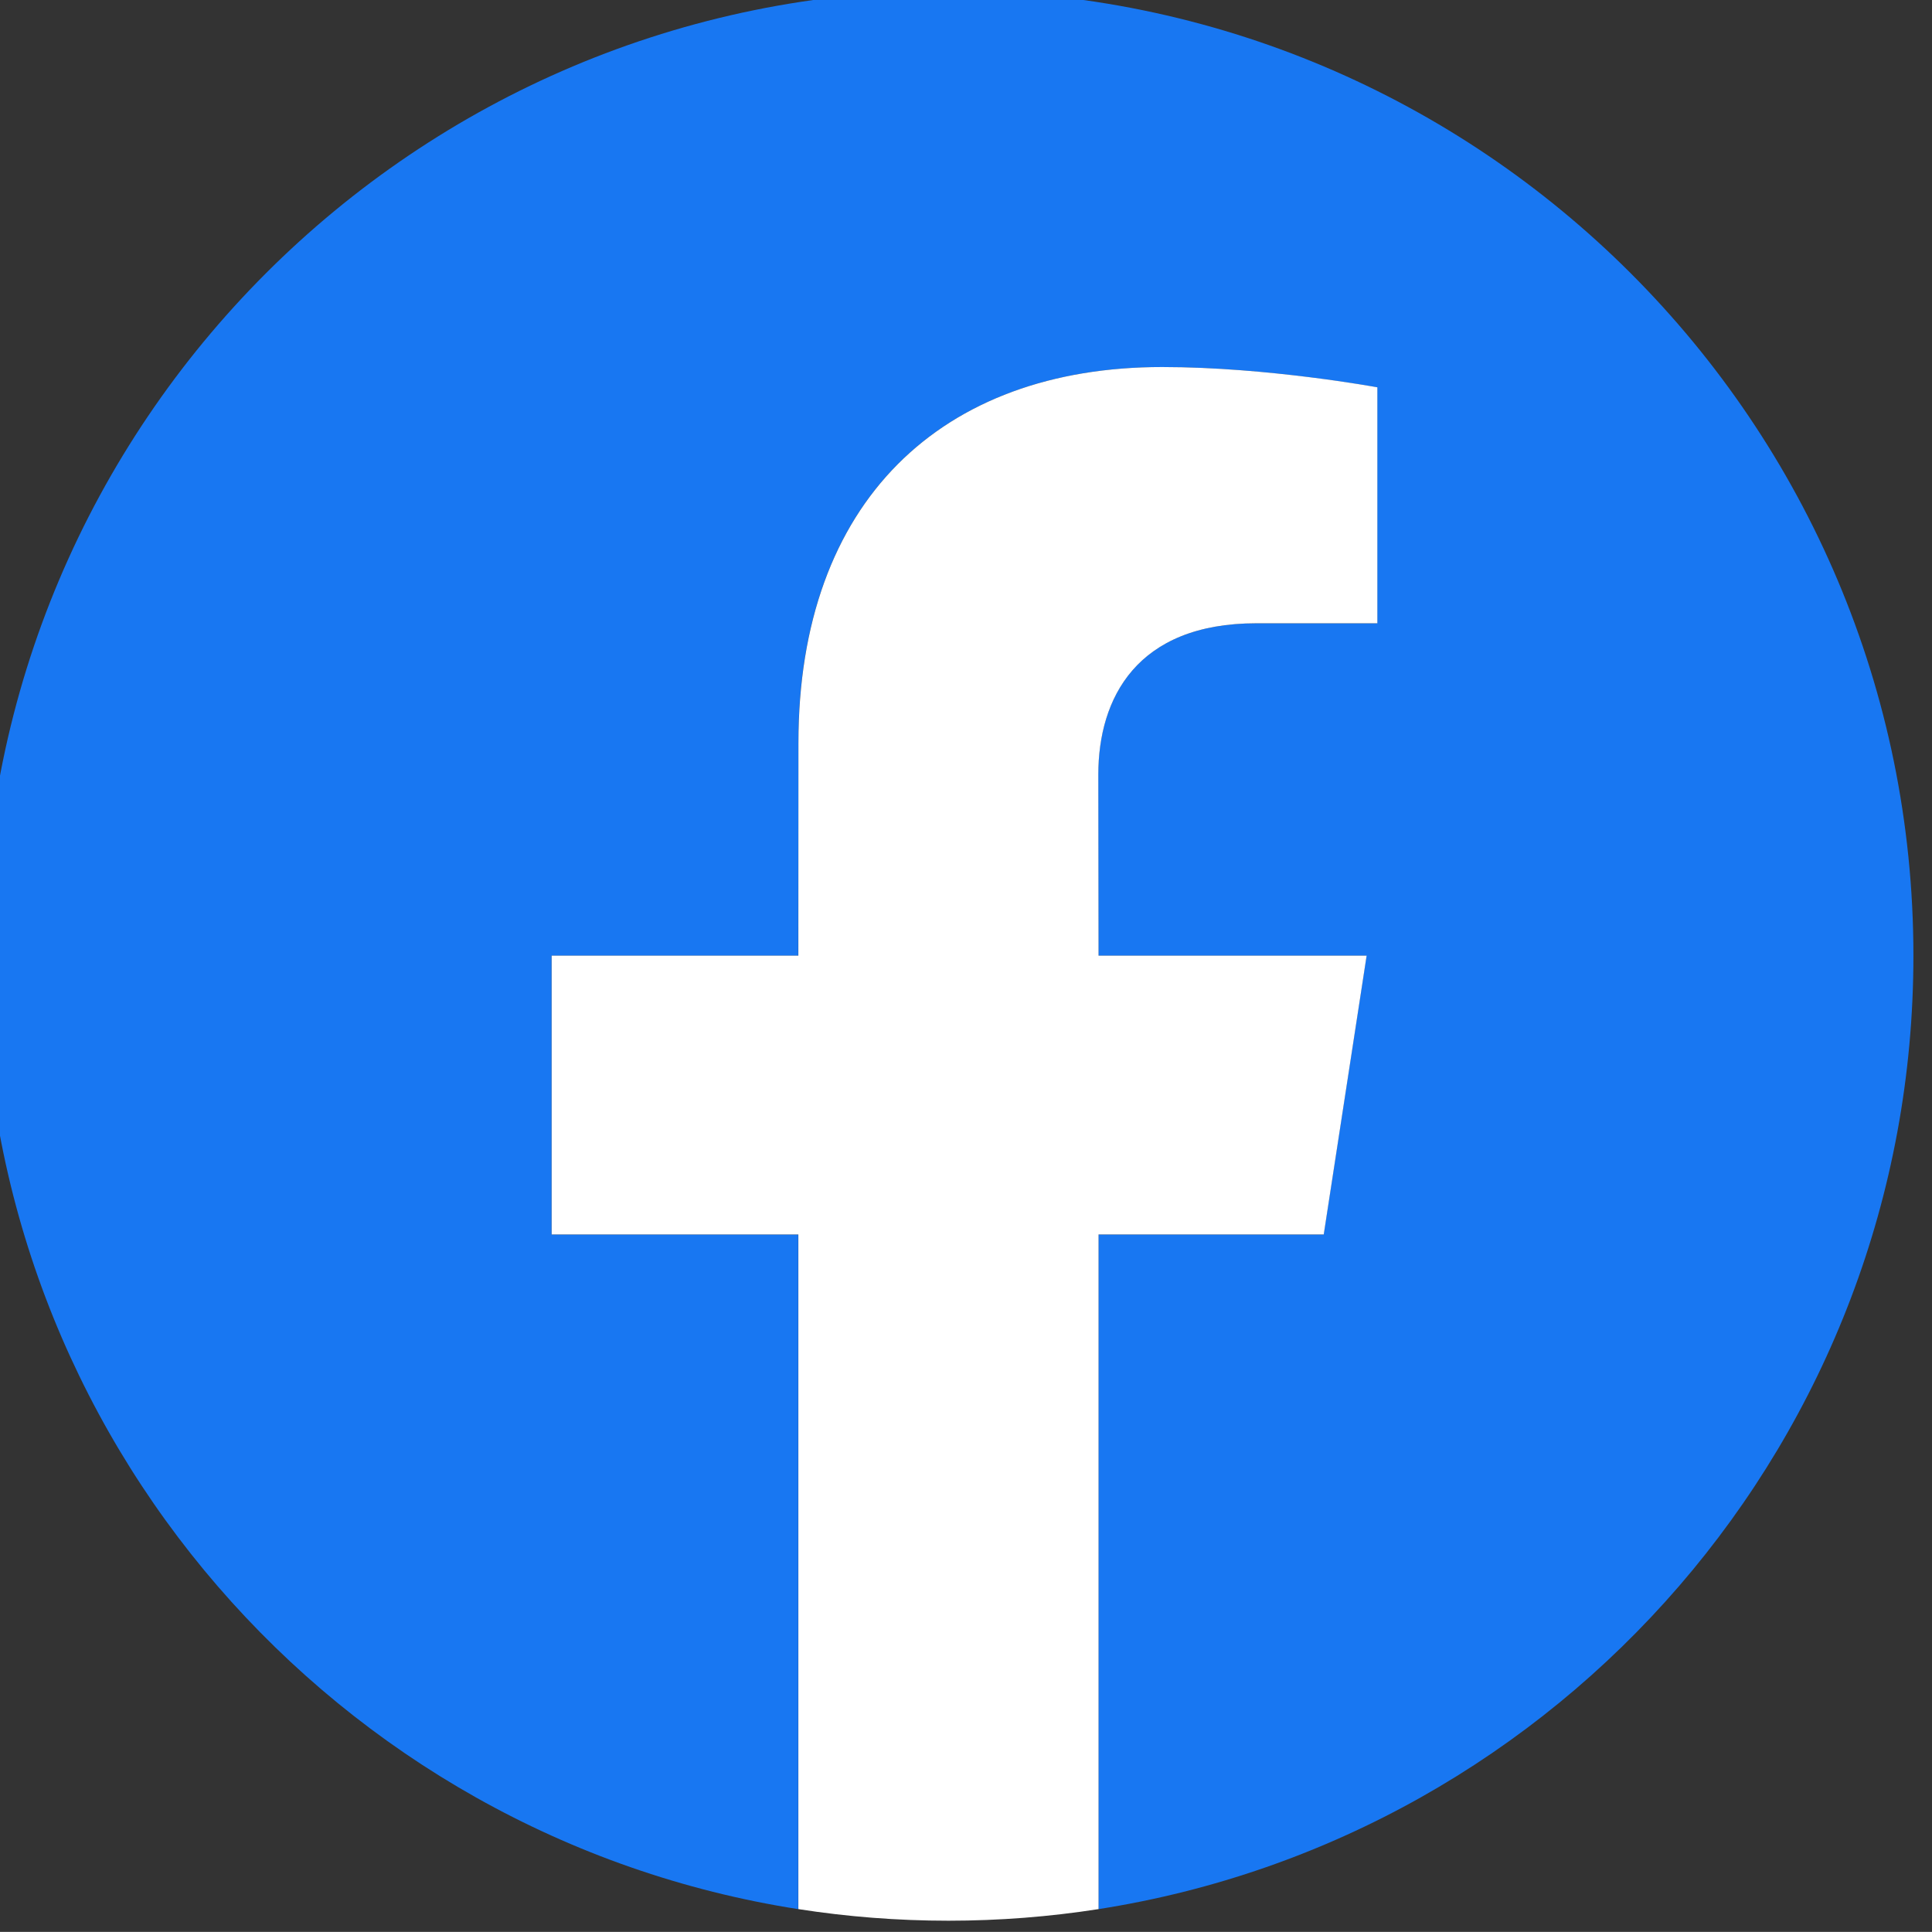 <?xml version="1.0" encoding="UTF-8" standalone="no"?>
<!-- Created with Inkscape (http://www.inkscape.org/) -->

<svg
   xmlns:dc="http://purl.org/dc/elements/1.1/"
   xmlns:cc="http://creativecommons.org/ns#"
   xmlns:rdf="http://www.w3.org/1999/02/22-rdf-syntax-ns#"
   xmlns:svg="http://www.w3.org/2000/svg"
   xmlns="http://www.w3.org/2000/svg"
   xmlns:sodipodi="http://sodipodi.sourceforge.net/DTD/sodipodi-0.dtd"
   xmlns:inkscape="http://www.inkscape.org/namespaces/inkscape"
   width="50"
   height="49.998"
   viewBox="0 0 50 49.998"
   version="1.1"
   id="svg4228"
   inkscape:version="0.92.4 (5da689c313, 2019-01-14)"
   sodipodi:docname="facebook.svg"
   inkscape:export-filename="/home/romain/Spirkop/food-truck/working_dir/ui_menu.png"
   inkscape:export-xdpi="96"
   inkscape:export-ydpi="96">
  <rect x="0" y="0" width="50" height="49.998" fill="#333333" stroke="none"/>
  <defs
     id="defs4222">
    <inkscape:path-effect
       simplifyJustCoalesce="false"
       simplifyindividualpaths="false"
       simplify_just_coalesce="false"
       simplify_individual_paths="false"
       helper_size="0"
       smooth_angles="360"
       threshold="0.01"
       steps="1"
       is_visible="true"
       id="path-effect2850"
       effect="simplify" />
    <inkscape:path-effect
       effect="simplify"
       id="path-effect2846"
       is_visible="true"
       steps="1"
       threshold="0.01"
       smooth_angles="360"
       helper_size="0"
       simplify_individual_paths="false"
       simplify_just_coalesce="false"
       simplifyindividualpaths="false"
       simplifyJustCoalesce="false" />
    <inkscape:path-effect
       vertical="false"
       scale_y_rel="false"
       prop_scale="1.03"
       bendpath="M 7.08,354.542 H 292.92"
       is_visible="true"
       id="path-effect2798"
       effect="bend_path" />
    <inkscape:path-effect
       effect="bend_path"
       id="path-effect8439"
       is_visible="true"
       bendpath="M 7.08,354.542 H 292.92"
       prop_scale="1.03"
       scale_y_rel="false"
       vertical="false" />
    <mask
       maskUnits="userSpaceOnUse"
       id="mask6348">
      <rect
         y="637.519"
         x="629.539"
         height="67.461"
         width="67.461"
         id="rect6350"
         style="opacity:1;fill:#eeeeec;fill-opacity:1;stroke:none;stroke-width:0.886;stroke-linecap:round;stroke-linejoin:round;stroke-miterlimit:4;stroke-dasharray:none;stroke-dashoffset:0;stroke-opacity:1" />
    </mask>
    <mask
       maskUnits="userSpaceOnUse"
       id="mask6942">
      <rect
         style="opacity:1;fill:#eeeeec;fill-opacity:1;stroke:none;stroke-width:0.886;stroke-linecap:round;stroke-linejoin:round;stroke-miterlimit:4;stroke-dasharray:none;stroke-dashoffset:0;stroke-opacity:1"
         id="rect6944"
         width="67.461"
         height="67.461"
         x="629.539"
         y="742.83" />
    </mask>
  </defs>
  <sodipodi:namedview
     id="base"
     pagecolor="#ffffff"
     bordercolor="#666666"
     borderopacity="1.0"
     inkscape:pageopacity="0.0"
     inkscape:pageshadow="2"
     inkscape:zoom="1"
     inkscape:cx="-72.581025"
     inkscape:cy="11.730196"
     inkscape:document-units="px"
     inkscape:current-layer="g1743"
     showgrid="false"
     units="px"
     inkscape:snap-global="false"
     inkscape:window-width="1920"
     inkscape:window-height="1043"
     inkscape:window-x="0"
     inkscape:window-y="0"
     inkscape:window-maximized="1"
     borderlayer="true"
     fit-margin-top="0"
     fit-margin-left="0"
     fit-margin-right="0"
     fit-margin-bottom="0" />
  <g
     inkscape:label="Layer 1"
     inkscape:groupmode="layer"
     id="layer1"
     transform="translate(-172.581,-1046.752)">
    <g
       id="g1743"
       transform="matrix(0.358,0,0,0.358,-218.836,827.953)"
       style="stroke-width:2.79">
      <g
         transform="matrix(2.842,0,0,-2.842,1231.665,680.258)"
         id="g302"
         style="stroke-width:2.79">
        <path
           inkscape:connector-curvature="0"
           id="path304"
           style="fill:#1877f2;fill-opacity:1;fill-rule:nonzero;stroke:none;stroke-width:2.79"
           d="m 0,0 c 0,13.558 -10.991,24.548 -24.548,24.548 -13.558,0 -24.549,-10.99 -24.549,-24.548 0,-12.259 8.986,-22.417 20.73,-24.252 v 17.16 H -34.64 V 0 h 6.273 l 0.004,5.409 c 0,6.151 3.644,9.564 9.251,9.564 2.686,0 5.474,-0.517 5.474,-0.517 V 8.455 h -3.075 c -3.049,0 -4.022,-1.908 -4.022,-3.85 L -20.73,0 h 6.819 l -1.091,-7.092 h -5.728 v -17.16 C -8.986,-22.417 0,-12.259 0,0" />
      </g>
      <g
         transform="matrix(2.842,0,0,-2.842,1189.037,700.409)"
         id="g306"
         style="stroke-width:2.79">
        <path
           inkscape:connector-curvature="0"
           id="path308"
           style="fill:#ffffff;fill-opacity:1;fill-rule:nonzero;stroke:none;stroke-width:2.79"
           d="m 0,0 1.091,7.092 h -6.819 l -0.006,4.604 c 0,1.942 0.974,3.85 4.023,3.85 h 3.075 v 6.002 c 0,0 -2.788,0.516 -5.474,0.516 -5.607,0 -9.252,-3.412 -9.252,-9.564 l -0.002,-5.408 h -6.275 V 0 h 6.275 v -17.161 c 1.244,-0.194 2.519,-0.295 3.817,-0.295 1.299,0 2.574,0.101 3.819,0.295 V 0 Z" />
      </g>
    </g>
  </g>
</svg>
